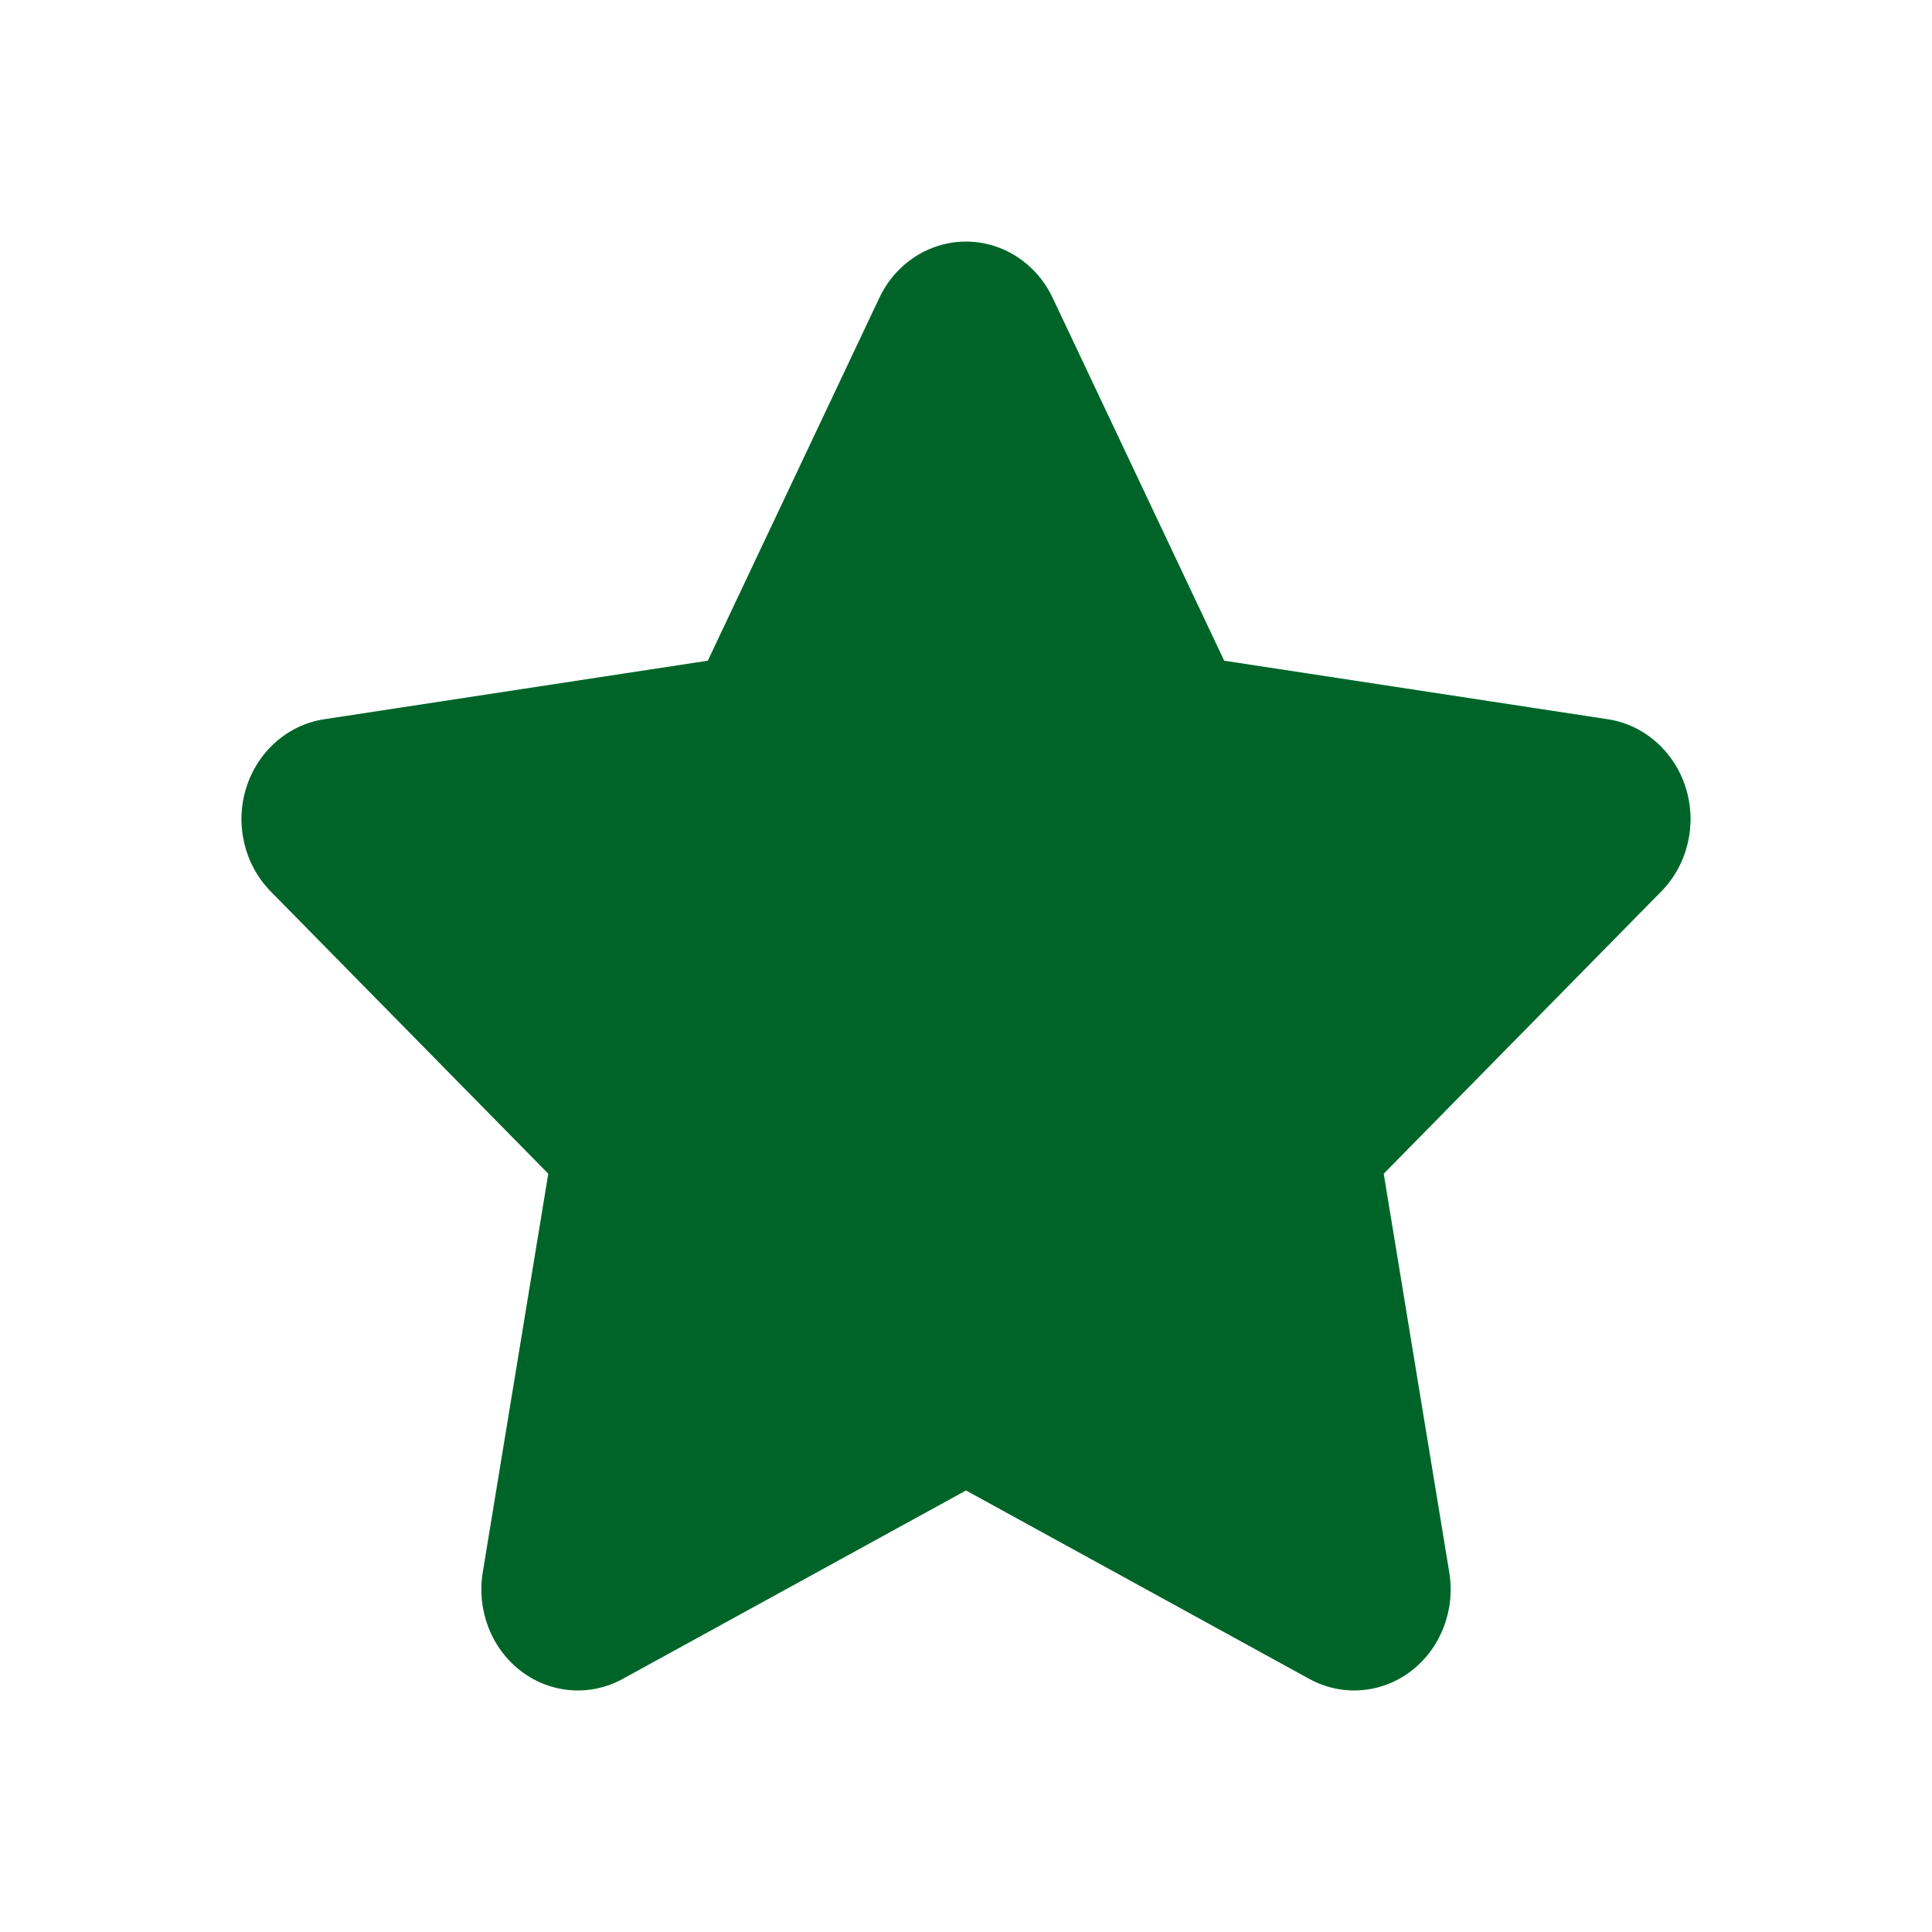 <svg width="16" height="16" viewBox="0 0 16 16" fill="none" xmlns="http://www.w3.org/2000/svg">
<path fill-rule="evenodd" clip-rule="evenodd" d="M8 2.001C8.304 2.001 8.582 2.181 8.717 2.466L10.138 5.472L13.316 5.957C13.617 6.003 13.867 6.224 13.961 6.526C14.055 6.828 13.976 7.16 13.758 7.382L11.459 9.72L12.002 13.023C12.053 13.336 11.93 13.653 11.684 13.84C11.438 14.027 11.111 14.051 10.842 13.903L8 12.343L5.158 13.903C4.889 14.051 4.562 14.027 4.316 13.84C4.07 13.653 3.947 13.336 3.998 13.023L4.541 9.72L2.242 7.382C2.024 7.16 1.945 6.828 2.039 6.526C2.133 6.224 2.383 6.003 2.684 5.957L5.862 5.472L7.283 2.466C7.418 2.181 7.696 2.001 8 2.001Z" fill="#00C853"/>
<path fill-rule="evenodd" clip-rule="evenodd" d="M8 2.001C8.304 2.001 8.582 2.181 8.717 2.466L10.138 5.472L13.316 5.957C13.617 6.003 13.867 6.224 13.961 6.526C14.055 6.828 13.976 7.16 13.758 7.382L11.459 9.72L12.002 13.023C12.053 13.336 11.93 13.653 11.684 13.84C11.438 14.027 11.111 14.051 10.842 13.903L8 12.343L5.158 13.903C4.889 14.051 4.562 14.027 4.316 13.84C4.07 13.653 3.947 13.336 3.998 13.023L4.541 9.72L2.242 7.382C2.024 7.16 1.945 6.828 2.039 6.526C2.133 6.224 2.383 6.003 2.684 5.957L5.862 5.472L7.283 2.466C7.418 2.181 7.696 2.001 8 2.001Z" fill="black" fill-opacity="0.5"/>
</svg>